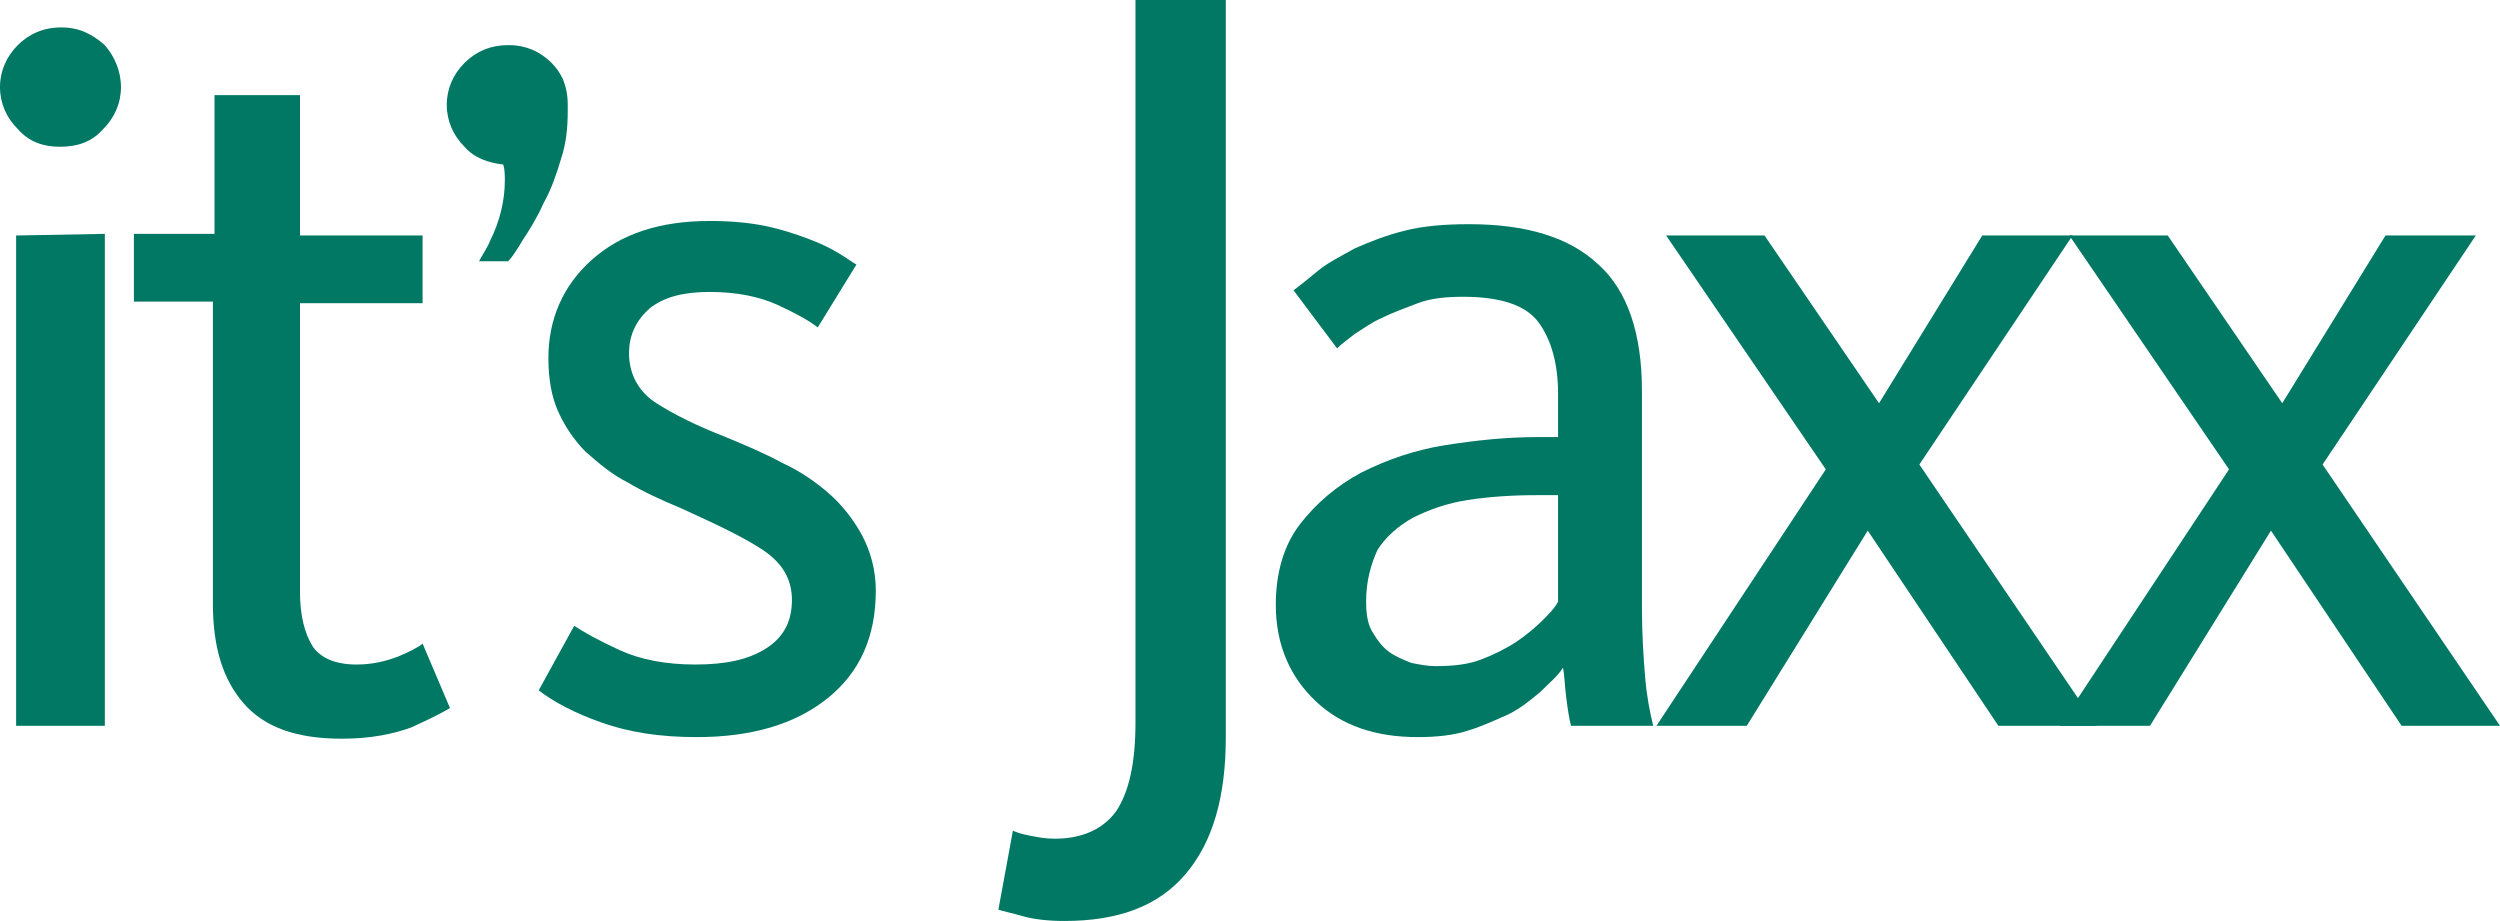 <svg xmlns="http://www.w3.org/2000/svg" xmlns:xlink="http://www.w3.org/1999/xlink" id="Laag_1" x="0px" y="0px" viewBox="0 0 155 57.1" style="enable-background:new 0 0 155 57.1;" xml:space="preserve"><style type="text/css">	.st0{fill:#007864;}</style><g>	<path class="st0" d="M7.5,5.4c0,1-0.4,1.9-1.1,2.6C5.7,8.8,4.8,9.1,3.7,9.1C2.7,9.1,1.8,8.8,1.1,8C0.4,7.3,0,6.4,0,5.4  c0-1,0.4-1.9,1.1-2.6c0.7-0.7,1.6-1.1,2.7-1.1c1.1,0,1.9,0.4,2.7,1.1C7.1,3.5,7.5,4.4,7.5,5.4z M1,45V14.6l5.5-0.1V45H1z"></path>	<path class="st0" d="M8.3,18.7v-4.2h5V5.9h5.3v8.7h7.6v4.2h-7.6v17.9c0,1.5,0.3,2.6,0.8,3.4c0.5,0.7,1.4,1.1,2.7,1.1  c1,0,1.8-0.2,2.6-0.5c0.7-0.3,1.3-0.6,1.5-0.8l1.7,4c-0.5,0.3-1.3,0.7-2.4,1.2c-1.1,0.4-2.5,0.7-4.3,0.7c-2.8,0-4.8-0.7-6.1-2.2  c-1.3-1.5-1.9-3.5-1.9-6.2V18.7H8.3z"></path>	<path class="st0" d="M54.3,36.6c0,2.9-1,5.1-3,6.7c-2,1.6-4.7,2.4-8.1,2.4c-2.3,0-4.2-0.3-5.9-0.9c-1.7-0.6-3-1.3-3.9-2l2.2-4  c0.6,0.4,1.5,0.9,2.8,1.5c1.3,0.6,2.9,0.9,4.7,0.9c1.9,0,3.3-0.3,4.4-1c1.1-0.7,1.6-1.7,1.6-3c0-1.3-0.6-2.3-1.8-3.1  c-1.2-0.8-2.9-1.6-5.1-2.6c-1.2-0.5-2.3-1-3.3-1.6c-1-0.5-1.8-1.2-2.6-1.9c-0.7-0.7-1.3-1.6-1.7-2.5c-0.4-0.9-0.6-2-0.6-3.3  c0-2.4,0.9-4.5,2.7-6.1c1.8-1.6,4.2-2.4,7.3-2.4c1.3,0,2.4,0.1,3.4,0.3c1,0.2,1.9,0.5,2.7,0.8c0.8,0.3,1.4,0.6,1.9,0.9  c0.5,0.3,0.9,0.6,1.1,0.7l-2.4,3.9c-0.5-0.4-1.4-0.9-2.5-1.4c-1.1-0.5-2.5-0.8-4.2-0.8c-1.6,0-2.8,0.3-3.7,1  c-0.8,0.7-1.3,1.6-1.3,2.8c0,1.3,0.6,2.4,1.7,3.1c1.1,0.7,2.5,1.4,4.3,2.1c1.2,0.5,2.4,1,3.5,1.6c1.1,0.5,2.1,1.2,2.9,1.9  c0.8,0.7,1.5,1.6,2,2.5C54,34.2,54.3,35.4,54.3,36.6z"></path>	<path class="st0" d="M76,45.7c0,3.7-0.8,6.5-2.5,8.5c-1.7,2-4.2,2.9-7.5,2.9c-1,0-1.9-0.1-2.6-0.3c-0.7-0.2-1.2-0.3-1.5-0.4  l0.9-4.9c0.2,0.1,0.5,0.2,1,0.3c0.5,0.1,1,0.2,1.6,0.2c1.7,0,3-0.6,3.8-1.7c0.8-1.2,1.2-3,1.2-5.5V0H76V45.7z"></path>	<path class="st0" d="M97.4,45c-0.1-0.4-0.2-1-0.3-1.8c-0.1-0.8-0.1-1.4-0.2-1.8c-0.3,0.5-0.8,0.9-1.4,1.5c-0.6,0.5-1.2,1-2,1.4  C92.8,44.6,92,45,91,45.3c-0.9,0.3-2,0.4-3.1,0.4c-2.6,0-4.7-0.7-6.3-2.2c-1.6-1.5-2.5-3.5-2.5-6c0-2,0.5-3.7,1.5-5  c1-1.3,2.3-2.4,3.8-3.2c1.6-0.8,3.3-1.4,5.2-1.7c1.9-0.3,3.8-0.5,5.7-0.5h1.3v-2.7c0-1.8-0.4-3.3-1.2-4.4c-0.8-1.1-2.4-1.6-4.7-1.6  c-1.1,0-2,0.1-2.8,0.4c-0.8,0.3-1.6,0.6-2.2,0.9C85,20,84.5,20.4,84,20.7c-0.5,0.4-0.8,0.6-1.1,0.9L80.2,18  c0.4-0.3,0.9-0.7,1.5-1.2c0.6-0.5,1.4-0.9,2.3-1.4c0.9-0.4,1.9-0.8,3.1-1.1c1.2-0.3,2.5-0.4,4-0.4c3.5,0,6.2,0.8,8,2.5  c1.8,1.6,2.7,4.3,2.7,7.8v13.5c0,1.6,0.1,3.1,0.2,4.3c0.1,1.2,0.3,2.2,0.5,3H97.4z M96.6,30.7h-1.3c-1.6,0-3,0.1-4.3,0.3  c-1.3,0.2-2.4,0.6-3.4,1.1c-0.9,0.5-1.7,1.2-2.2,2C85,35,84.7,36,84.7,37.3c0,0.8,0.1,1.4,0.4,1.9c0.3,0.5,0.6,0.9,1,1.2  c0.4,0.3,0.9,0.5,1.4,0.7c0.5,0.1,1,0.2,1.5,0.2c1.1,0,2-0.1,2.8-0.4c0.8-0.3,1.6-0.7,2.2-1.1c0.6-0.4,1.2-0.9,1.6-1.3  c0.4-0.4,0.8-0.8,1-1.2V30.7z"></path>	<path class="st0" d="M103.3,14.6h6.1l7.1,10.4l6.4-10.4h5.6l-9.5,14.2l11,16.2h-6.1l-8.1-12.1L108.3,45h-5.6l10.5-15.9L103.3,14.6z  "></path>	<path class="st0" d="M128.3,14.6h6.1l7.1,10.4l6.4-10.4h5.6L144,28.8L155,45h-6.1l-8.1-12.1L133.3,45h-5.6l10.5-15.9L128.3,14.6z"></path>	<path class="st0" d="M35.2,6.8c0,0,0,0.1,0,0.1c0,1-0.1,2-0.4,2.9c-0.3,1-0.6,1.9-1.1,2.8c-0.4,0.9-0.9,1.7-1.3,2.3  c-0.3,0.5-0.6,1-0.9,1.3h-1.8c0.2-0.4,0.5-0.8,0.7-1.3c0.6-1.2,0.9-2.5,0.9-3.7c0-0.3,0-0.7-0.1-1c-0.9-0.1-1.8-0.4-2.4-1.1  c-0.7-0.7-1.1-1.6-1.1-2.6c0-1,0.4-1.9,1.1-2.6c0.7-0.7,1.6-1.1,2.7-1.1h0.1c1,0,1.9,0.4,2.6,1.1c0.3,0.3,0.5,0.6,0.7,1  c0,0,0,0,0,0c0.2,0.5,0.3,1,0.3,1.6C35.2,6.7,35.2,6.7,35.2,6.8L35.2,6.8z"></path></g></svg>